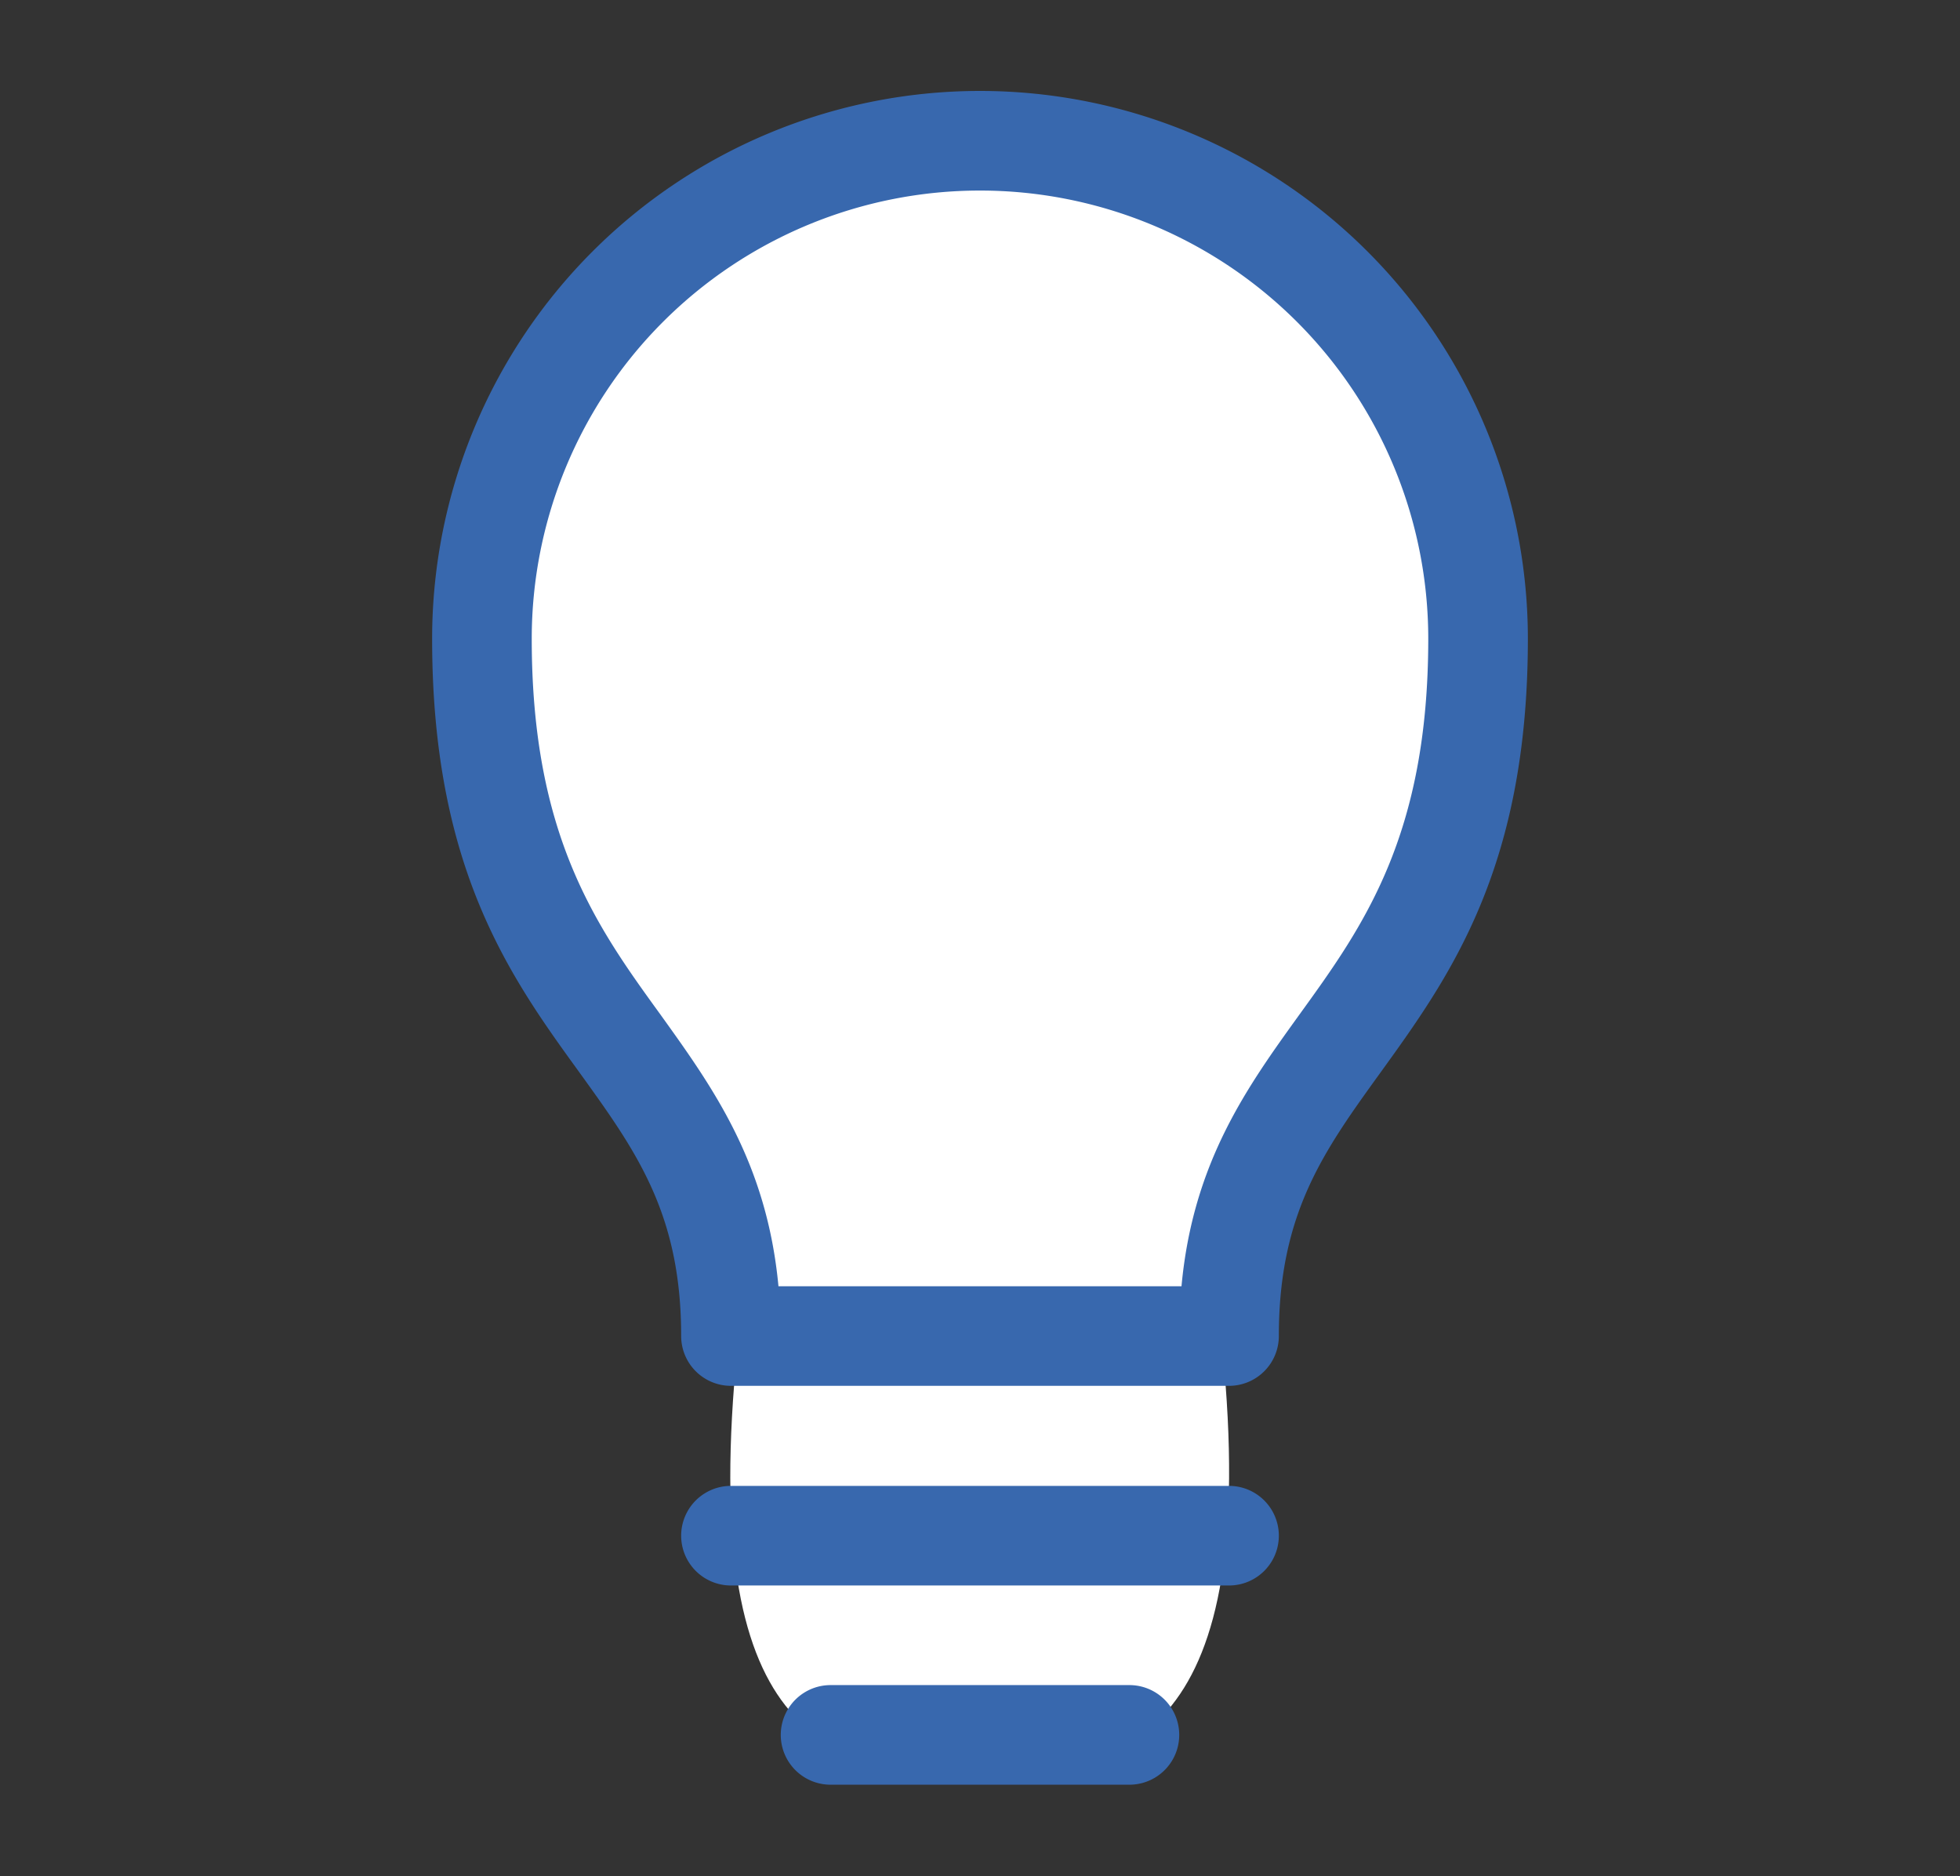 <svg id="Layer_1" data-name="Layer 1" xmlns="http://www.w3.org/2000/svg" viewBox="0 0 181.02 173.27"><rect x="0" y="0" width="181.02" height="173.27" fill="#333333" stroke="none"/><defs><style>.cls-1{fill:#fff;}.cls-2{fill:#3868ae;}</style></defs><title>Artboard 1 copy 9</title><path class="cls-1" d="M136.51,60.19c0-26-20.6-47.15-46-47.15s-46,21.11-46,47.15A47.57,47.57,0,0,0,58.29,93.83c4.79,7.73,10.62,19.37,9.22,28.46h44.85s2-14,8-26.28A47.52,47.52,0,0,0,136.51,60.19Z"/><path class="cls-1" d="M112.9,124.59c3.56,35.65-8.9,39.1-21.4,39.1h-2c-13.14,0-25-3.45-21.4-39.1Z"/><path class="cls-2" d="M113.51,128h-46a4.6,4.6,0,0,1-4.6-4.6c0-11.33-4.15-17.07-9.39-24.34C47.14,90.26,39.91,80.24,39.91,59a50.6,50.6,0,0,1,101.2,0c0,21.2-7.23,31.22-13.61,40.06-5.25,7.27-9.39,13-9.39,24.34A4.6,4.6,0,0,1,113.51,128Zm-41.61-9.2h37.22c1.06-11.47,6.07-18.4,10.92-25.13,5.84-8.08,11.87-16.44,11.87-34.67a41.4,41.4,0,1,0-82.8,0c0,18.23,6,26.59,11.86,34.67C65.83,100.44,70.83,107.37,71.9,118.84Z"/><path class="cls-2" d="M113.51,146.44h-46a4.6,4.6,0,0,1,0-9.2h46a4.6,4.6,0,1,1,0,9.2Z"/><path class="cls-2" d="M104.31,164.84H76.71a4.6,4.6,0,1,1,0-9.2h27.6a4.6,4.6,0,0,1,0,9.2Z"/></svg>